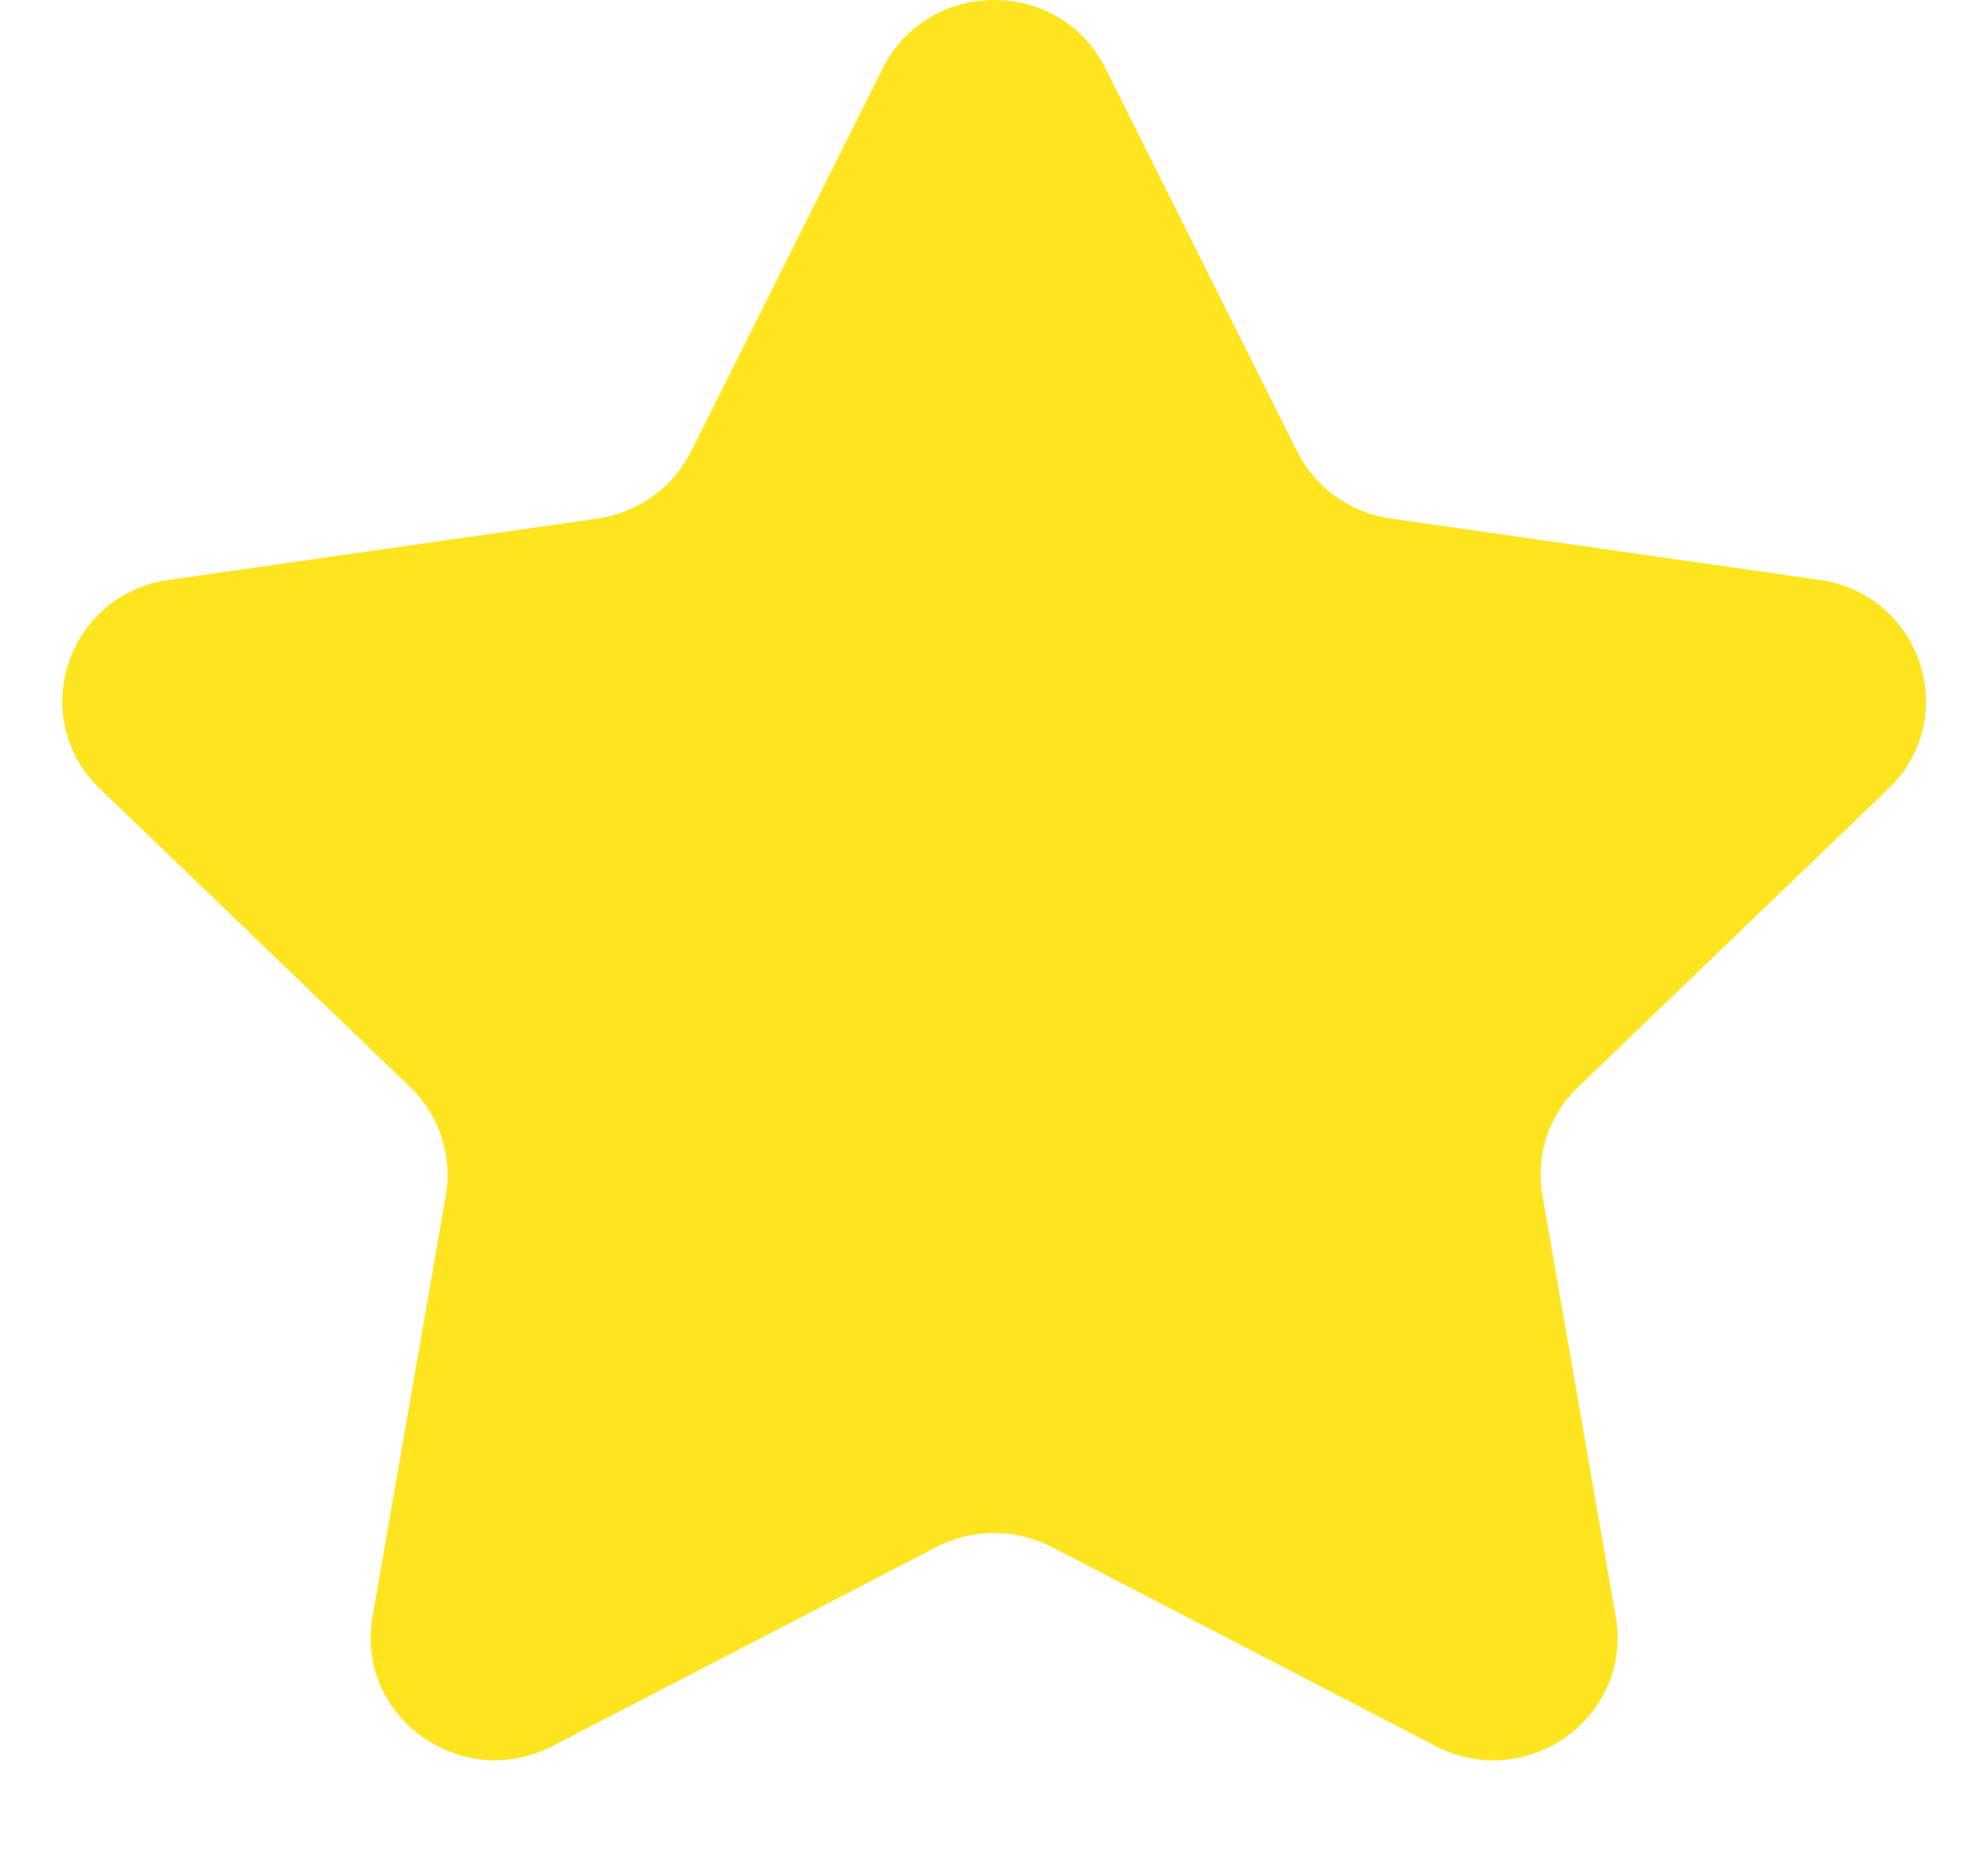 <svg xmlns="http://www.w3.org/2000/svg" width="16" height="15" viewBox="0 0 16 15" fill="none">
  <g clip-path="url(#clip0_1_1842)">
    <path d="M8.897 0.549L10.44 3.633C10.585 3.924 10.866 4.126 11.192 4.173L14.645 4.667C15.465 4.785 15.791 5.778 15.198 6.348L12.7 8.75C12.464 8.976 12.357 9.301 12.414 9.622L13.004 13.013C13.143 13.818 12.287 14.433 11.554 14.052L8.466 12.451C8.175 12.3 7.827 12.3 7.536 12.451L4.448 14.052C3.715 14.431 2.859 13.818 2.998 13.013L3.588 9.622C3.643 9.303 3.536 8.976 3.302 8.75L0.804 6.348C0.211 5.778 0.539 4.785 1.357 4.667L4.81 4.173C5.134 4.126 5.416 3.925 5.562 3.633L7.105 0.549C7.472 -0.183 8.53 -0.183 8.897 0.549Z" fill="#FFE420"/>
  </g>
  <defs>
    <clipPath id="clip0_1_1842">
      <rect width="15" height="14.167" fill="white" transform="translate(0.5)"/>
    </clipPath>
  </defs>
</svg>